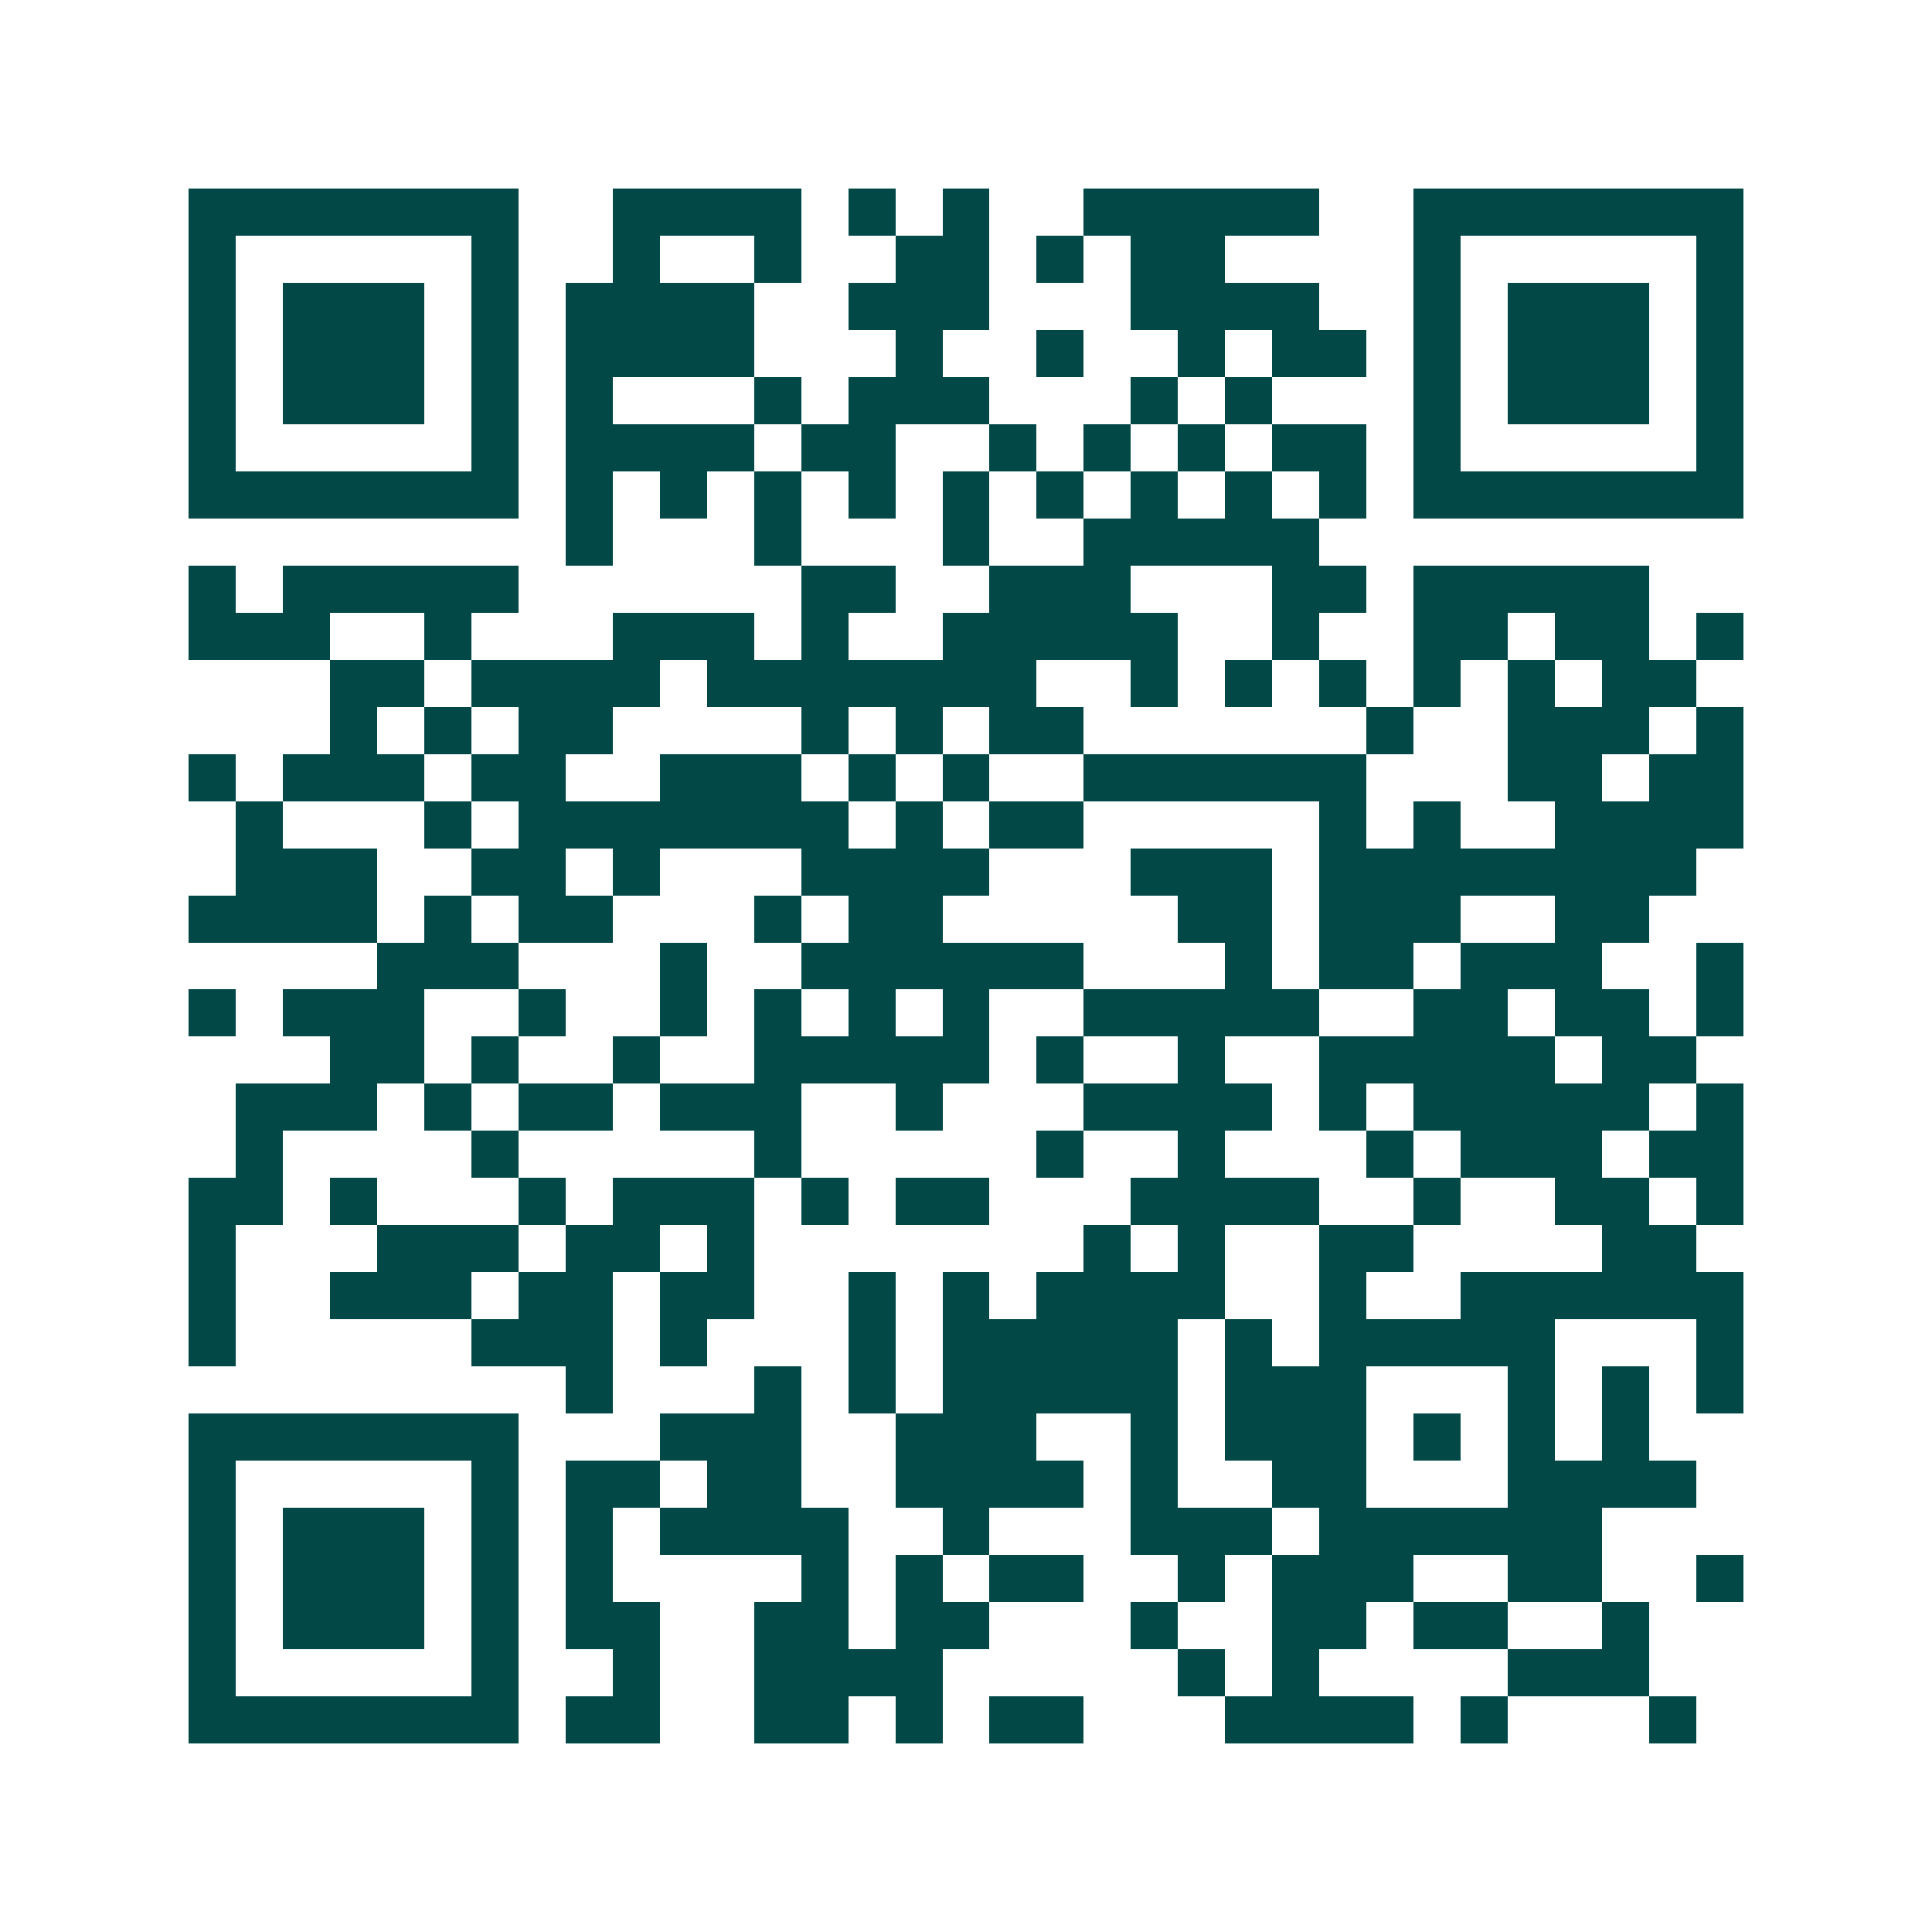 <svg xmlns="http://www.w3.org/2000/svg" width="200" height="200" viewBox="0 0 41 41" shape-rendering="crispEdges"><path fill="#ffffff" d="M0 0h41v41H0z"/><path stroke="#014847" d="M4 4.5h7m2 0h4m1 0h1m1 0h1m2 0h5m2 0h7M4 5.5h1m5 0h1m2 0h1m2 0h1m2 0h2m1 0h1m1 0h2m4 0h1m5 0h1M4 6.5h1m1 0h3m1 0h1m1 0h4m2 0h3m3 0h4m2 0h1m1 0h3m1 0h1M4 7.5h1m1 0h3m1 0h1m1 0h4m3 0h1m2 0h1m2 0h1m1 0h2m1 0h1m1 0h3m1 0h1M4 8.5h1m1 0h3m1 0h1m1 0h1m3 0h1m1 0h3m3 0h1m1 0h1m3 0h1m1 0h3m1 0h1M4 9.5h1m5 0h1m1 0h4m1 0h2m2 0h1m1 0h1m1 0h1m1 0h2m1 0h1m5 0h1M4 10.5h7m1 0h1m1 0h1m1 0h1m1 0h1m1 0h1m1 0h1m1 0h1m1 0h1m1 0h1m1 0h7M12 11.5h1m3 0h1m3 0h1m2 0h5M4 12.5h1m1 0h5m6 0h2m2 0h3m3 0h2m1 0h5M4 13.5h3m2 0h1m3 0h3m1 0h1m2 0h5m2 0h1m2 0h2m1 0h2m1 0h1M7 14.5h2m1 0h4m1 0h7m2 0h1m1 0h1m1 0h1m1 0h1m1 0h1m1 0h2M7 15.5h1m1 0h1m1 0h2m4 0h1m1 0h1m1 0h2m6 0h1m2 0h3m1 0h1M4 16.5h1m1 0h3m1 0h2m2 0h3m1 0h1m1 0h1m2 0h6m3 0h2m1 0h2M5 17.5h1m3 0h1m1 0h7m1 0h1m1 0h2m5 0h1m1 0h1m2 0h4M5 18.5h3m2 0h2m1 0h1m3 0h4m3 0h3m1 0h8M4 19.5h4m1 0h1m1 0h2m3 0h1m1 0h2m5 0h2m1 0h3m2 0h2M8 20.5h3m3 0h1m2 0h6m3 0h1m1 0h2m1 0h3m2 0h1M4 21.5h1m1 0h3m2 0h1m2 0h1m1 0h1m1 0h1m1 0h1m2 0h5m2 0h2m1 0h2m1 0h1M7 22.5h2m1 0h1m2 0h1m2 0h5m1 0h1m2 0h1m2 0h5m1 0h2M5 23.5h3m1 0h1m1 0h2m1 0h3m2 0h1m3 0h4m1 0h1m1 0h5m1 0h1M5 24.5h1m4 0h1m5 0h1m5 0h1m2 0h1m3 0h1m1 0h3m1 0h2M4 25.5h2m1 0h1m3 0h1m1 0h3m1 0h1m1 0h2m3 0h4m2 0h1m2 0h2m1 0h1M4 26.5h1m3 0h3m1 0h2m1 0h1m7 0h1m1 0h1m2 0h2m4 0h2M4 27.5h1m2 0h3m1 0h2m1 0h2m2 0h1m1 0h1m1 0h4m2 0h1m2 0h6M4 28.5h1m5 0h3m1 0h1m3 0h1m1 0h5m1 0h1m1 0h5m3 0h1M12 29.5h1m3 0h1m1 0h1m1 0h5m1 0h3m3 0h1m1 0h1m1 0h1M4 30.5h7m3 0h3m2 0h3m2 0h1m1 0h3m1 0h1m1 0h1m1 0h1M4 31.5h1m5 0h1m1 0h2m1 0h2m2 0h4m1 0h1m2 0h2m3 0h4M4 32.5h1m1 0h3m1 0h1m1 0h1m1 0h4m2 0h1m3 0h3m1 0h6M4 33.5h1m1 0h3m1 0h1m1 0h1m4 0h1m1 0h1m1 0h2m2 0h1m1 0h3m2 0h2m2 0h1M4 34.5h1m1 0h3m1 0h1m1 0h2m2 0h2m1 0h2m3 0h1m2 0h2m1 0h2m2 0h1M4 35.5h1m5 0h1m2 0h1m2 0h4m5 0h1m1 0h1m4 0h3M4 36.5h7m1 0h2m2 0h2m1 0h1m1 0h2m3 0h4m1 0h1m3 0h1"/></svg>
